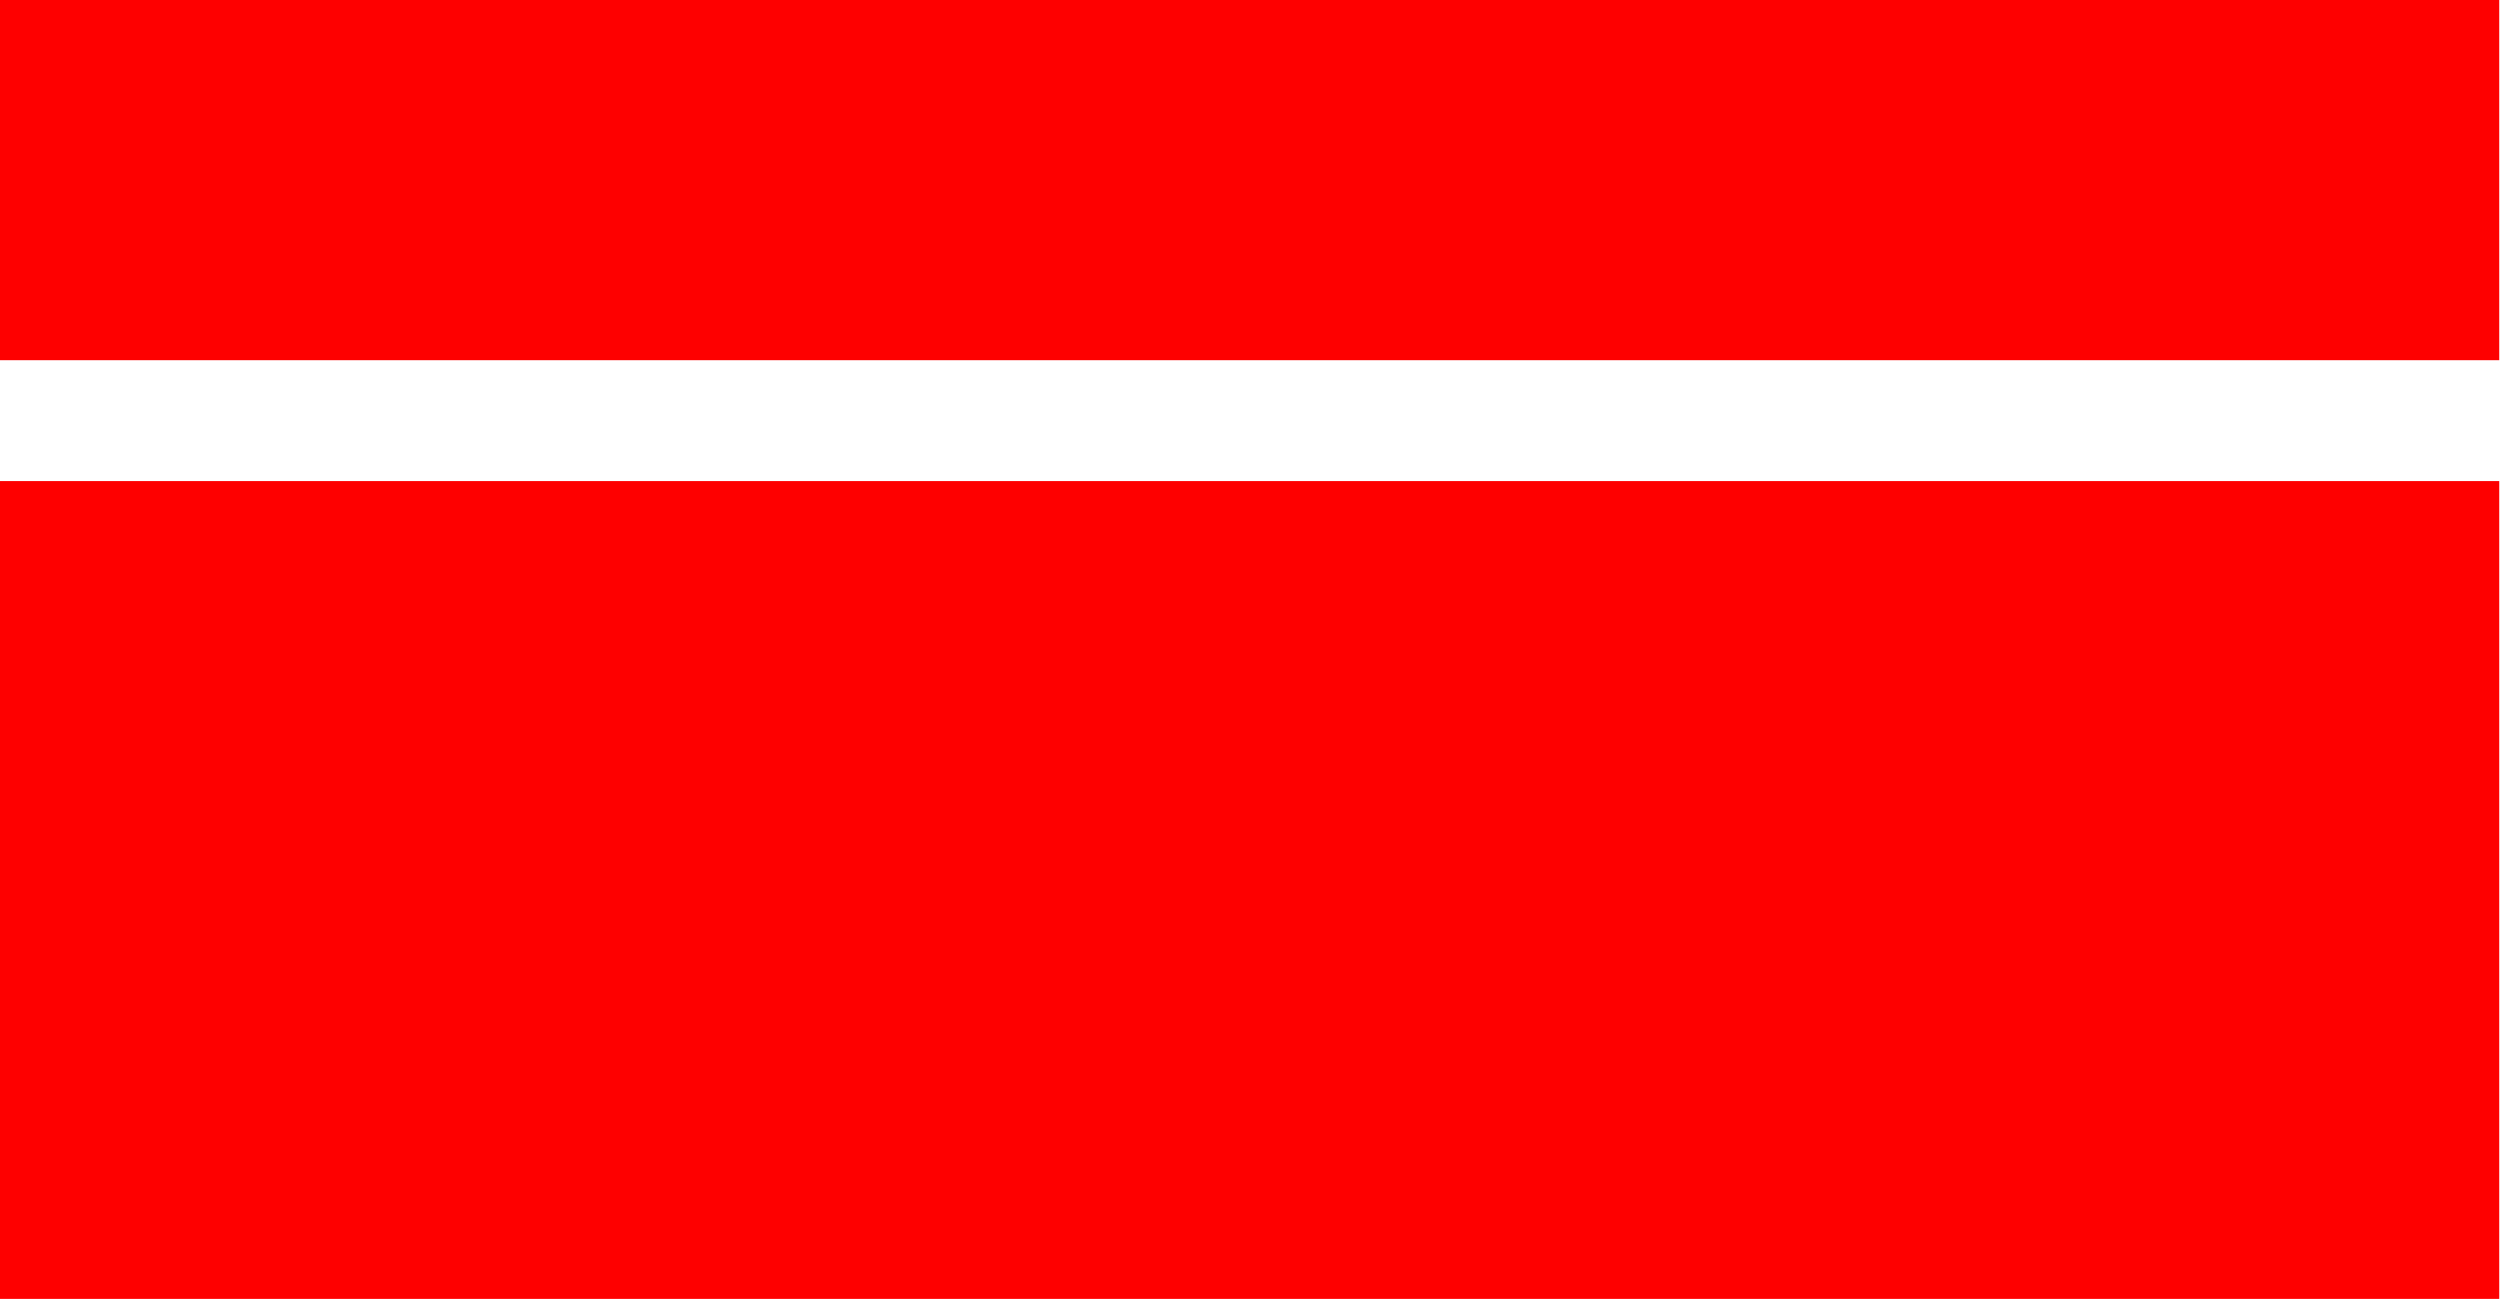 <?xml version="1.0" encoding="UTF-8" standalone="no"?>
<!-- Created with Inkscape (http://www.inkscape.org/) -->

<svg
   xmlns:dc="http://purl.org/dc/elements/1.1/"
   xmlns:cc="http://creativecommons.org/ns#"
   xmlns:rdf="http://www.w3.org/1999/02/22-rdf-syntax-ns#"
   xmlns:svg="http://www.w3.org/2000/svg"
   xmlns="http://www.w3.org/2000/svg"
   xmlns:sodipodi="http://sodipodi.sourceforge.net/DTD/sodipodi-0.dtd"
   xmlns:inkscape="http://www.inkscape.org/namespaces/inkscape"
   width="400"
   height="207.942"
   id="svg2"
   version="1.1"
   inkscape:version="0.48.4 r"
   sodipodi:docname="新規ドキュメント 1">
  <defs
     id="defs4" />
  <sodipodi:namedview
     id="base"
     pagecolor="#ffffff"
     bordercolor="#666666"
     borderopacity="1.0"
     inkscape:pageopacity="0.0"
     inkscape:pageshadow="2"
     inkscape:zoom="1.699049"
     inkscape:cx="193.87172"
     inkscape:cy="189.13002"
     inkscape:document-units="px"
     inkscape:current-layer="layer1"
     showgrid="false"
     fit-margin-top="0"
     fit-margin-left="0"
     fit-margin-right="0"
     fit-margin-bottom="0"
     inkscape:window-width="1280"
     inkscape:window-height="961"
     inkscape:window-x="-8"
     inkscape:window-y="-8"
     inkscape:window-maximized="1" />
  <g
     inkscape:label="レイヤー 1"
     inkscape:groupmode="layer"
     id="layer1"
     transform="translate(-197.814,-466.407)">
    <g
       id="g3814">
      <g
         style="fill:#fe0000;fill-opacity:1"
         transform="matrix(1.027,0,0,1.027,-4.777,75.363)"
         id="g3810">
        <rect
           style="fill:#fe0000;fill-opacity:1;stroke:none"
           id="rect3764"
           width="389.406"
           height="56.193"
           x="197.225"
           y="380.687" />
        <rect
           style="fill:#fe0000;fill-opacity:1;stroke:none"
           id="rect3764-8"
           width="389.406"
           height="127.41"
           x="197.225"
           y="455.712" />
      </g>
    </g>
  </g>
</svg>
